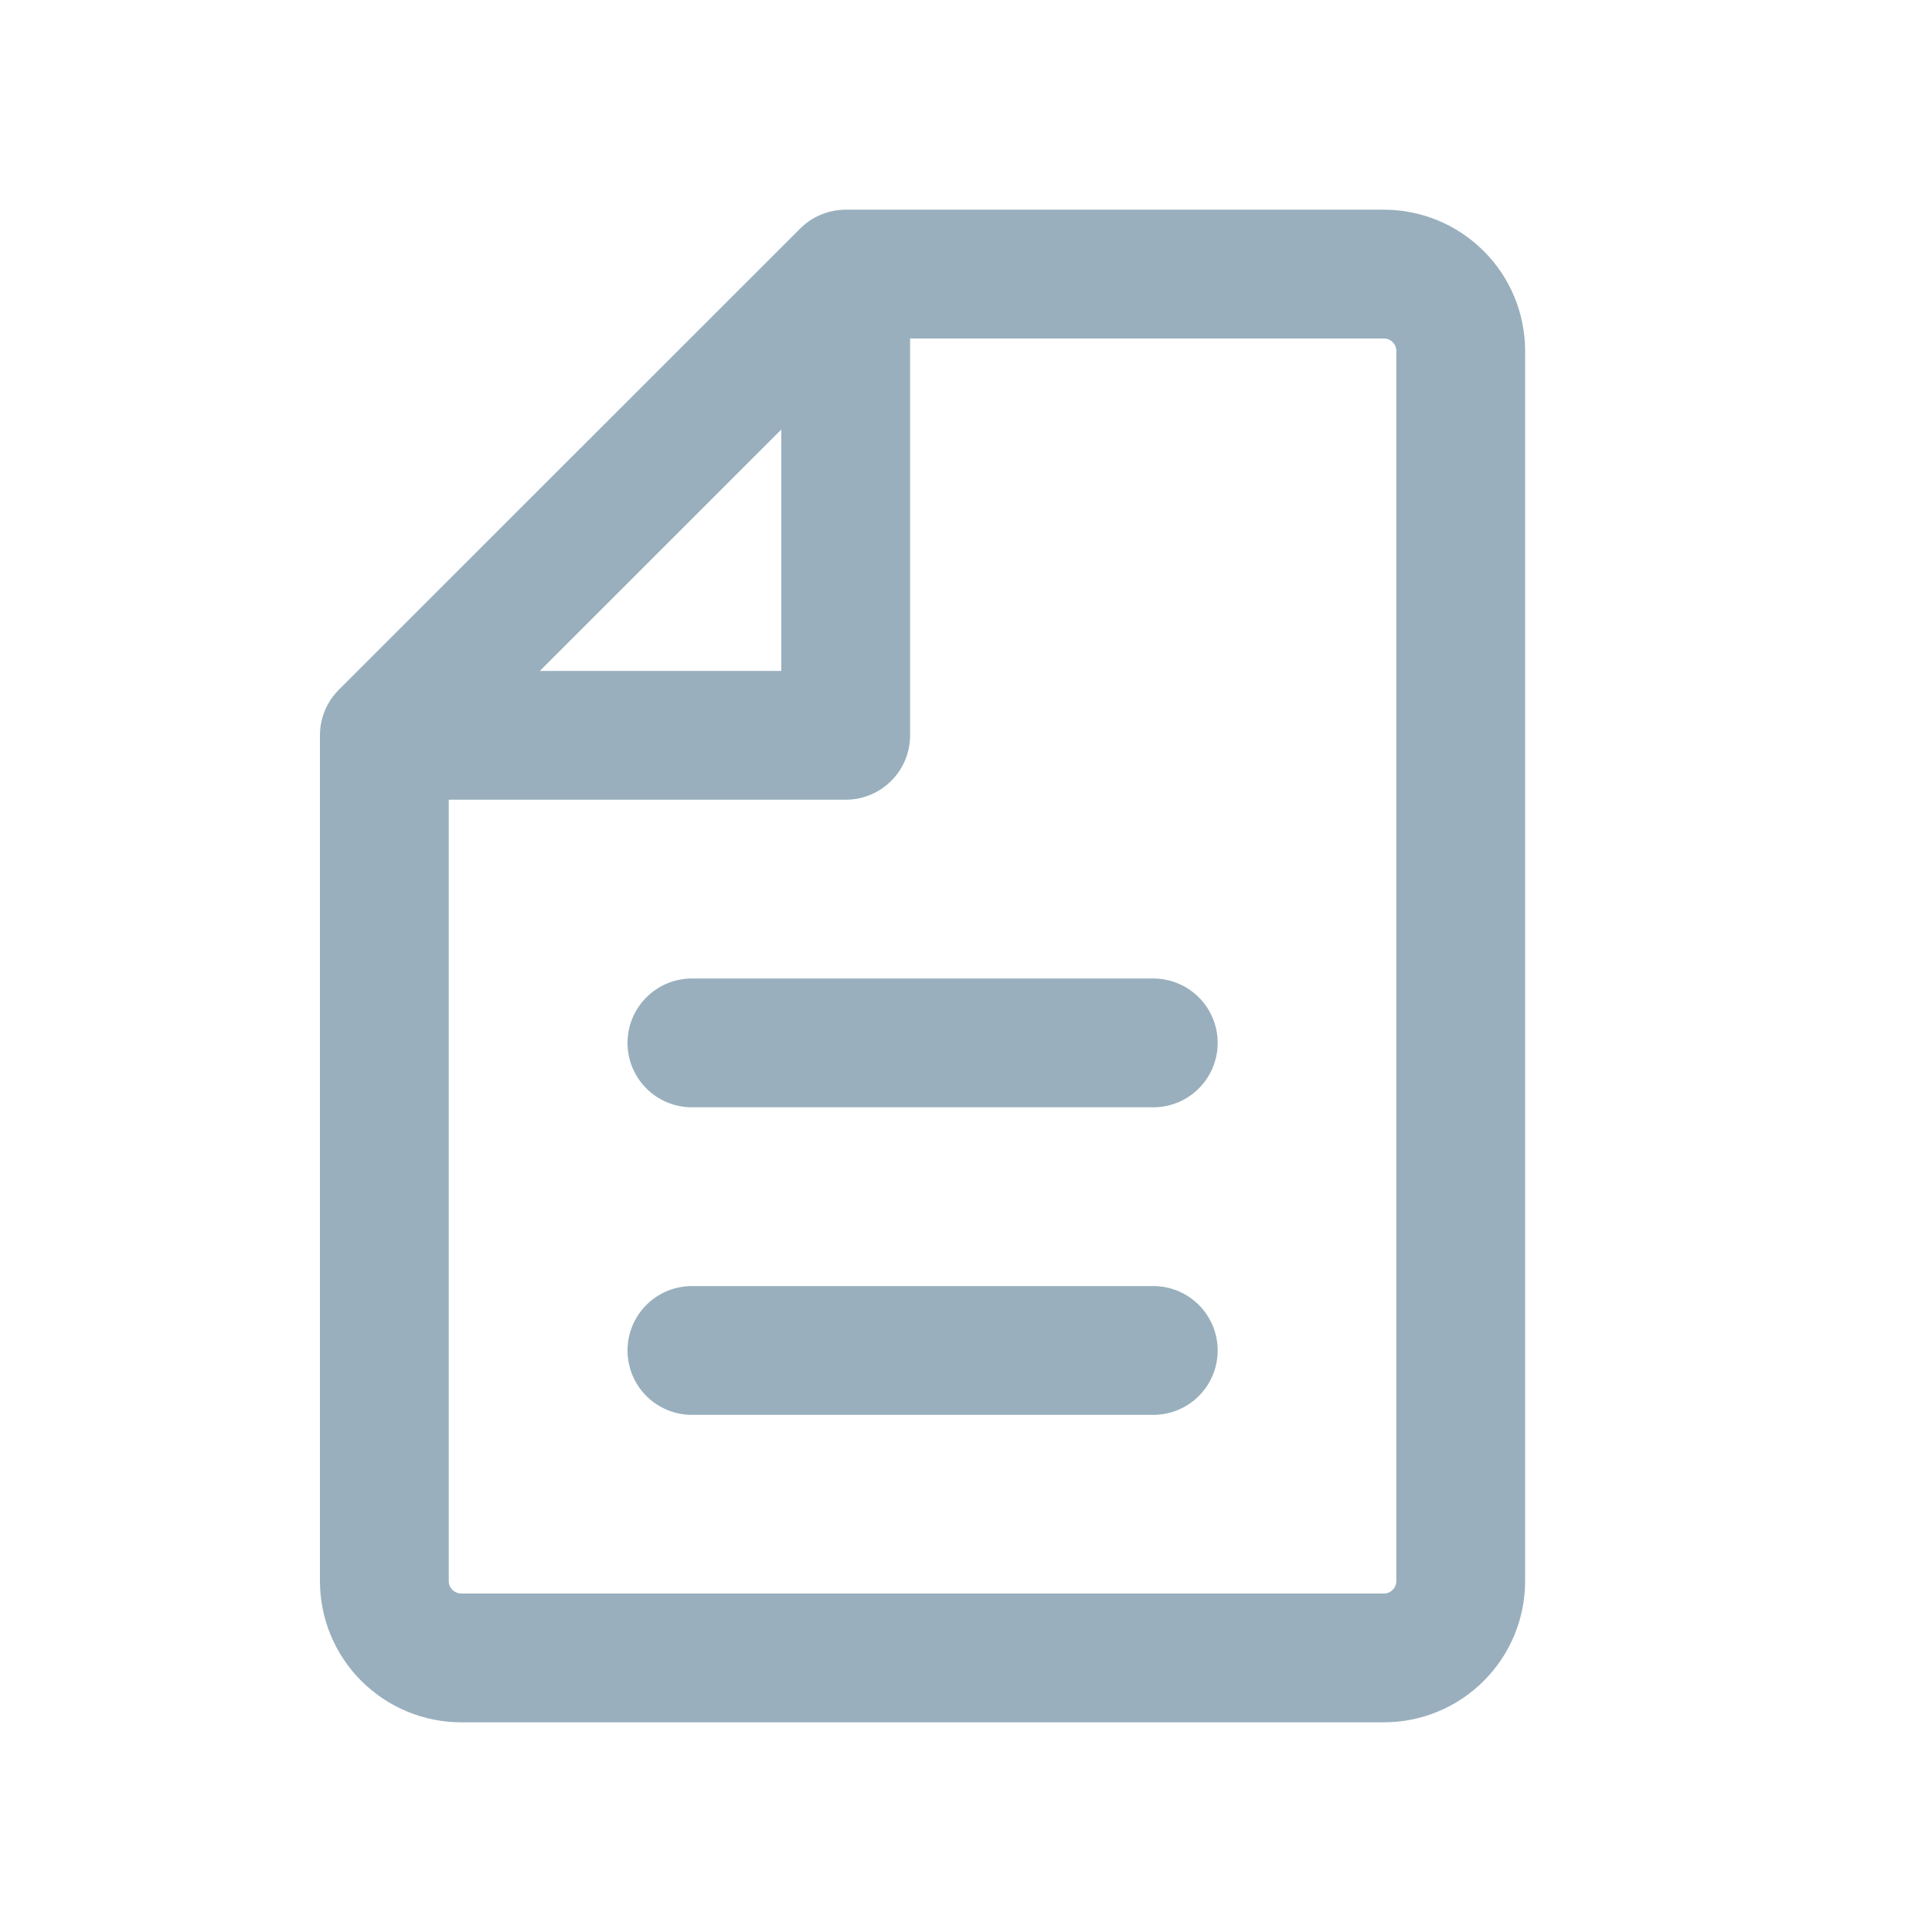 <svg width="15" height="15" viewBox="0 0 15 15" fill="none" xmlns="http://www.w3.org/2000/svg">
<path d="M6.566 2.128H10.744C10.903 2.128 11.055 2.191 11.166 2.303C11.278 2.414 11.341 2.566 11.341 2.725V12.275C11.341 12.434 11.278 12.586 11.166 12.697C11.055 12.809 10.903 12.872 10.744 12.872H3.581C3.423 12.872 3.271 12.809 3.159 12.697C3.047 12.586 2.984 12.434 2.984 12.275V5.709M6.566 2.128L2.984 5.709M6.566 2.128V5.709H2.984M8.954 10.485H5.372M8.954 8.097H5.372" stroke="#00395C" stroke-opacity="0.4" stroke-linecap="round" stroke-linejoin="round"/>
</svg>
